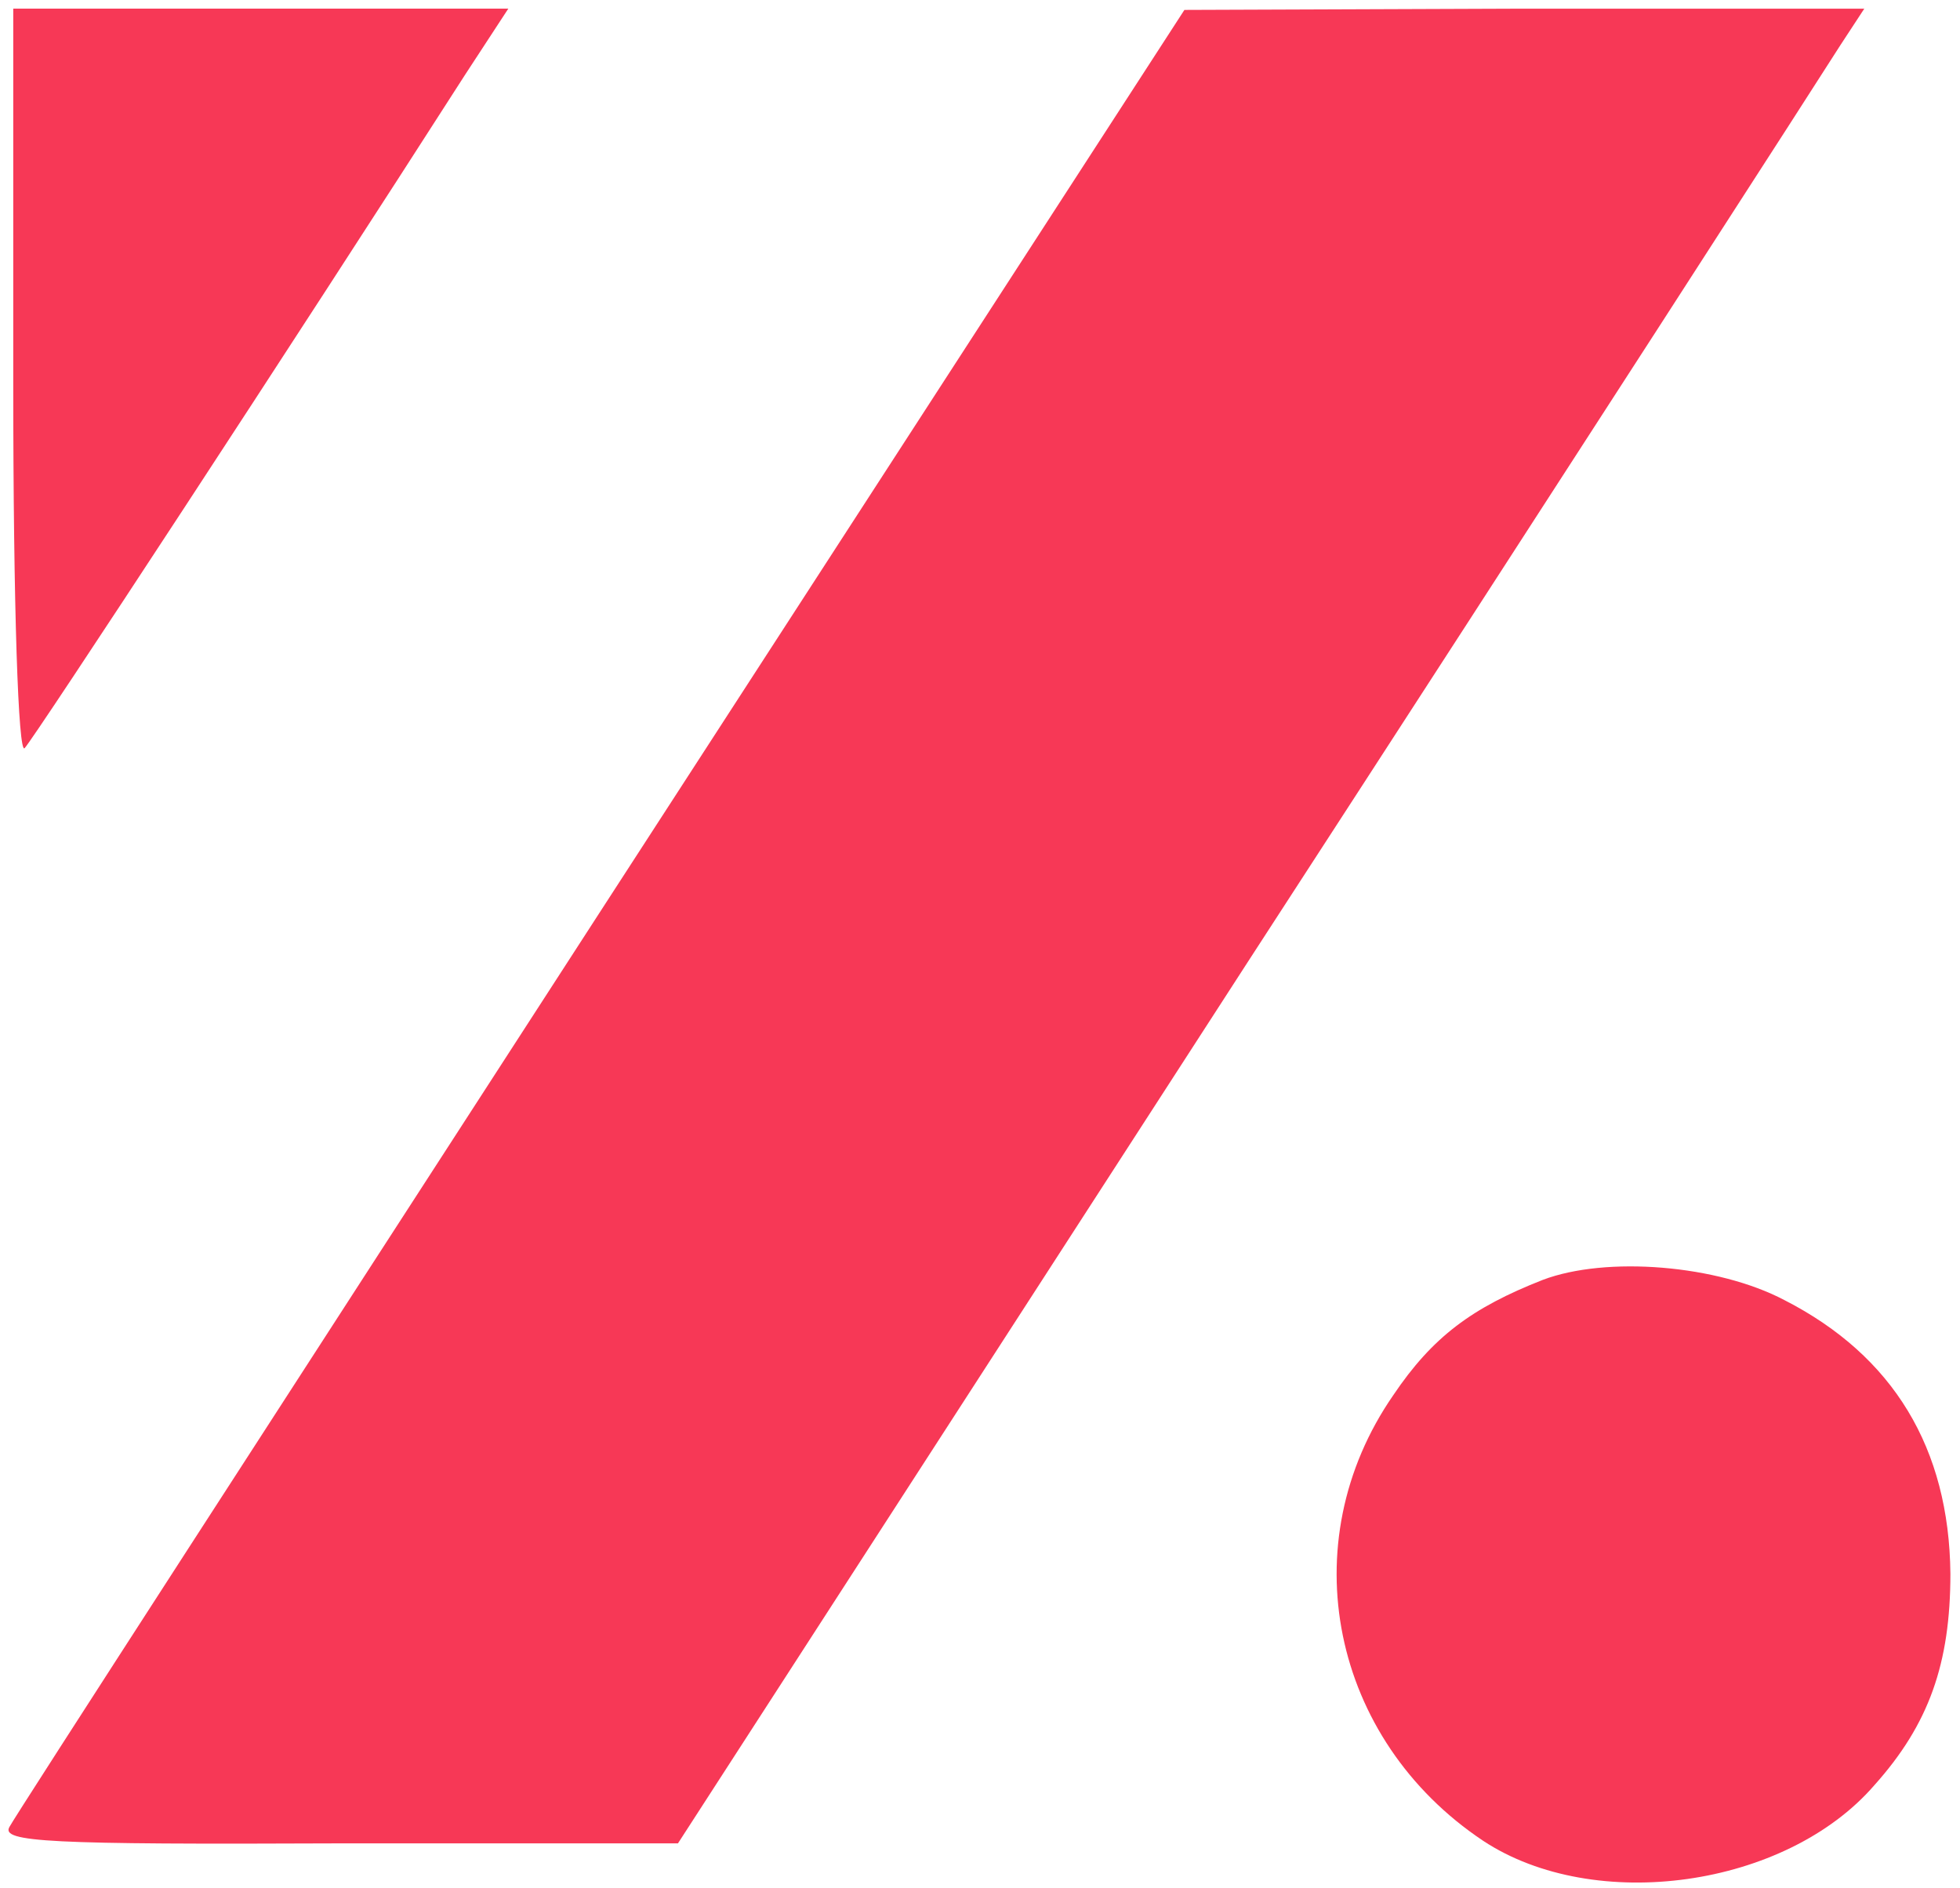 <?xml version="1.0" encoding="utf-8"?>
<svg viewBox="54.804 30.961 154.805 149.111" xmlns="http://www.w3.org/2000/svg">
  <g transform="matrix(0.1, 0, 0, -0.1, -118.149, 399.644)" fill="#F73856" stroke="none">
    <path d="M1740 3383 c0 -176 4 -293 9 -287 7 7 214 323 348 532 l34 52 -196 0 -195 0 0 -297z"/>
    <path d="M2205 2969 c-253 -391 -464 -717 -468 -725 -7 -12 31 -14 260 -13 l268 0 450 696 c248 382 458 708 468 724 l19 29 -269 0 -268 -1 -460 -710z"/>
    <path d="M2948 2676 c-56 -22 -87 -45 -118 -91 -81 -117 -49 -272 71 -352 88 -58 239 -37 309 44 43 48 60 96 60 167 -1 99 -45 172 -131 216 -53 28 -141 35 -191 16z"/>
  </g>
</svg>